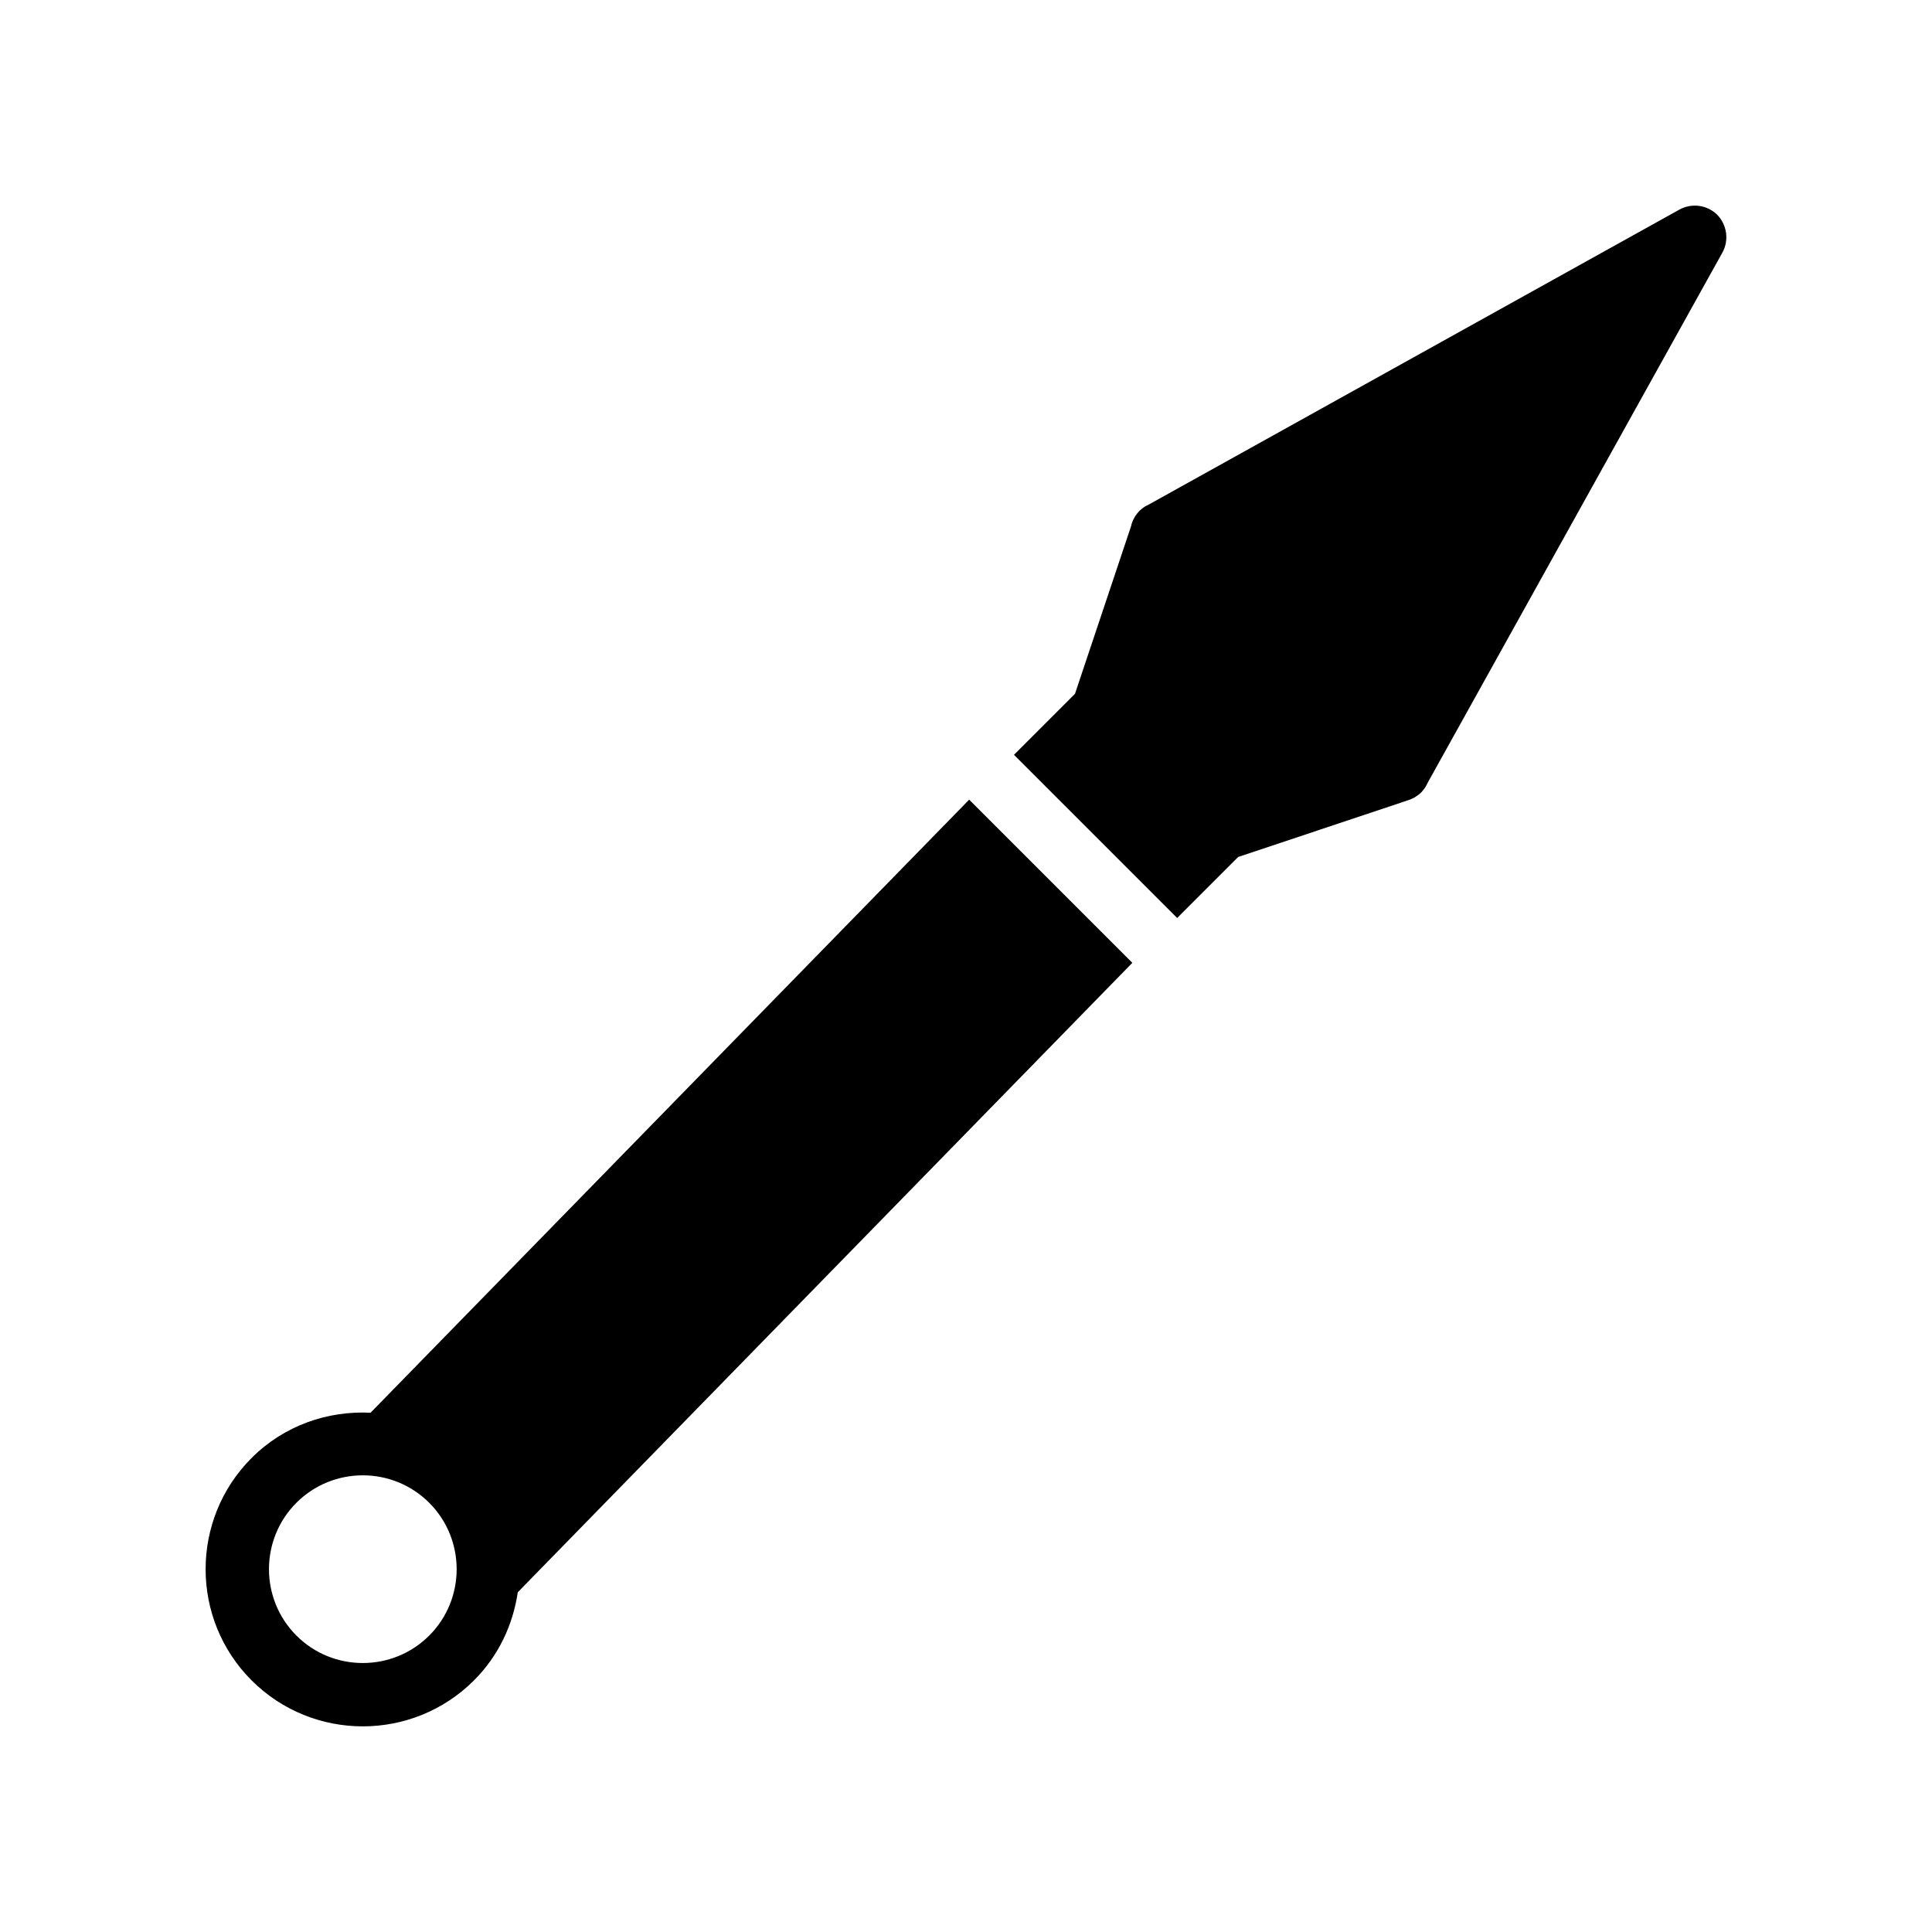 <?xml version="1.0" encoding="UTF-8"?>
<!-- Uploaded to: SVG Repo, www.svgrepo.com, Generator: SVG Repo Mixer Tools -->
<svg fill="#000000" width="800px" height="800px" version="1.1" viewBox="144 144 512 512" xmlns="http://www.w3.org/2000/svg">
 <g>
  <path d="m281.22 565.96 162.86-166.8-43.242-43.242-158.64 162.47c-11.352-0.559-22.879 3.344-31.523 11.992-16.246 16.25-16.246 42.688 0 58.938 8.125 8.121 18.797 12.184 29.465 12.184 10.672 0 21.344-4.062 29.473-12.184 6.562-6.562 10.34-14.805 11.602-23.355zm-23.477 11.484c-9.699 9.695-25.488 9.703-35.191 0-9.695-9.699-9.695-25.488 0-35.191 4.852-4.852 11.223-7.277 17.594-7.277 6.375 0 12.746 2.426 17.598 7.277 9.699 9.703 9.699 25.492 0 35.191z"/>
  <path d="m589.01 199.57-140.48 78.09-0.672 0.336c-0.672 0.336-1.258 0.84-1.762 1.258-1.176 1.176-2.016 2.602-2.352 4.199l-14.863 44.418-16.164 16.164 43.242 43.242 16.164-16.164 44.754-14.945c0.168-0.086 0.336-0.086 0.504-0.168 0.504-0.168 1.008-0.422 1.512-0.672 0.672-0.418 1.258-0.84 1.848-1.426 0.418-0.504 0.922-1.09 1.258-1.762l0.336-0.672 78.09-140.48c1.848-3.273 1.258-7.391-1.344-10.078-2.68-2.602-6.711-3.188-10.07-1.34z"/>
 </g>
</svg>
